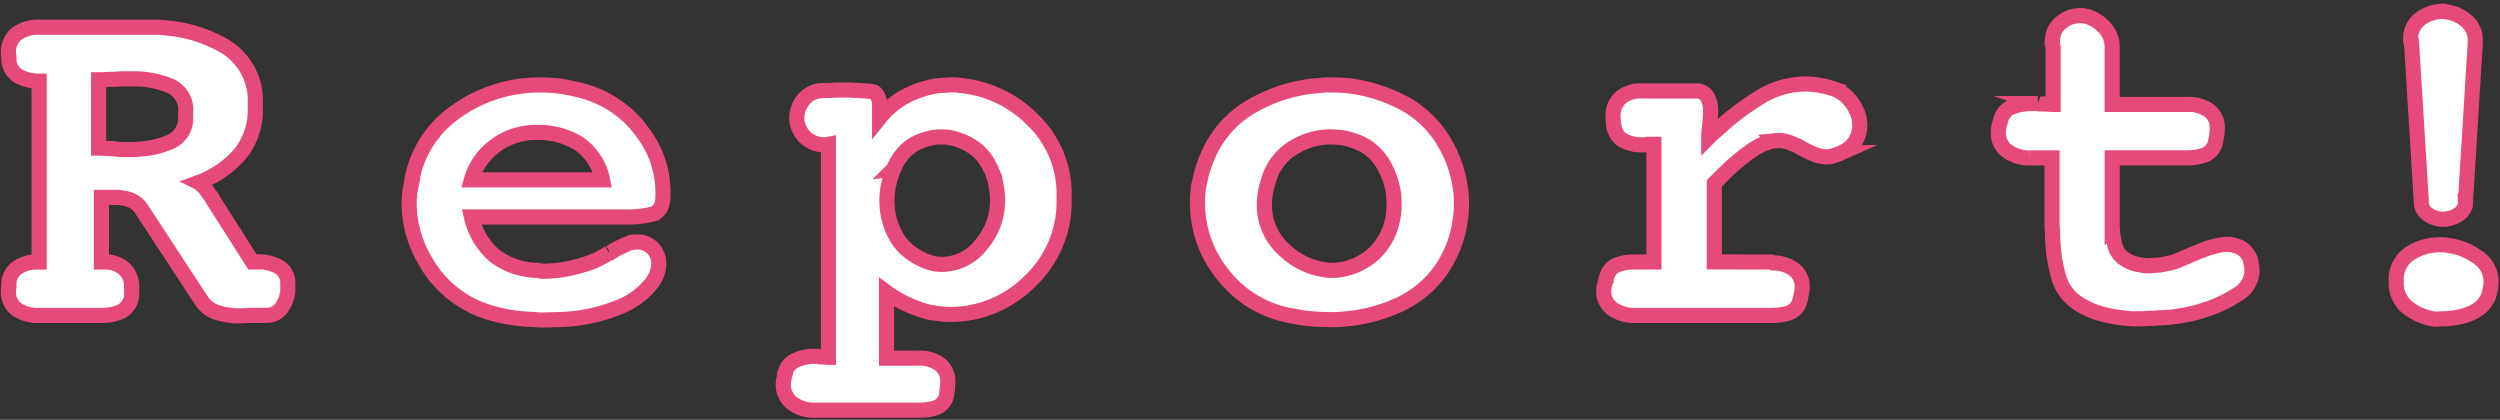 <svg id="レイヤー1" xmlns="http://www.w3.org/2000/svg" width="198.25" height="33.292" viewBox="0 0 198.25 33.292"><rect x="0" y="0" width="198.25" height="33.292" fill="#333333" stroke="none"/><defs><style>.cls-1{fill:#fff;}.cls-2{fill:none;stroke:#e64a7a;stroke-miterlimit:10;stroke-width:1.2px;}</style></defs><path class="cls-1" d="M11.214,16.574a1.793,1.793,0,0,0-.719-.645,2.535,2.535,0,0,0-.9-.24,1.188,1.188,0,0,0-.277-.037H8.044v5.123H8.3a2.217,2.217,0,0,1,1.548.536A1.913,1.913,0,0,1,10.44,22.8v.59A1.557,1.557,0,0,1,9.61,24.7a3.707,3.707,0,0,1-1.566.314H3.105a3.07,3.07,0,0,1-1.751-.461,1.668,1.668,0,0,1-.681-1.492V22.9a.379.379,0,0,1,.036-.167V22.4a1.591,1.591,0,0,1,.756-1.234,2.707,2.707,0,0,1,1.419-.388h.221V6.438a3.4,3.4,0,0,1-1.548-.351A1.6,1.6,0,0,1,.709,4.815V4.521a.333.333,0,0,1-.036-.148V4.226a1.809,1.809,0,0,1,.681-1.567,2.9,2.9,0,0,1,1.751-.5h9.381a2.967,2.967,0,0,1,.46.036,11.081,11.081,0,0,1,4.94,1.512,4.985,4.985,0,0,1,2.359,4.46v.368a5.509,5.509,0,0,1-1.217,3.687,8.039,8.039,0,0,1-3.28,2.248.5.5,0,0,1,.129.092l.092.092a2.221,2.221,0,0,1,.369.387c.1.136.2.276.295.424a1.525,1.525,0,0,1,.129.147.68.68,0,0,1,.092.185l3.169,4.975h.7a3.223,3.223,0,0,1,1.382.388,1.43,1.43,0,0,1,.719,1.234v.7a2.764,2.764,0,0,1-.479,1.29,1.433,1.433,0,0,1-1.18.627H19.95q-.259,0-.516.018c-.172.012-.331.019-.479.019h-.222a5.836,5.836,0,0,1-1.547-.277,2.321,2.321,0,0,1-1.217-.94ZM8.32,11.764q.277.018.609.018c.147.025.295.043.442.056s.295.017.442.017h.867a1.938,1.938,0,0,0,.386-.036,6.961,6.961,0,0,0,2.4-.552,2.015,2.015,0,0,0,1.253-1.733v-.59a2.075,2.075,0,0,0-1.235-2.138,7.461,7.461,0,0,0-2.71-.553H9.629c-.1,0-.2.007-.313.018A2.689,2.689,0,0,1,9,6.29c-.222,0-.437.007-.646.019s-.386.018-.534.018v5.418C7.971,11.745,8.137,11.752,8.32,11.764Z"/><path class="cls-1" d="M39.191,20.26a5.823,5.823,0,0,0,3.391,1.179.294.294,0,0,1,.093.019.381.381,0,0,0,.129.019.317.317,0,0,1,.092.017.284.284,0,0,0,.091.019c.2,0,.4-.006.609-.019s.411-.03.608-.055a9.146,9.146,0,0,0,1.4-.257q.7-.184,1.328-.407a5.925,5.925,0,0,0,.7-.331l.664-.369a.079.079,0,0,0,.055-.018.074.074,0,0,1,.055-.018,6.734,6.734,0,0,1,.7-.406c.246-.122.492-.233.738-.331a1.373,1.373,0,0,1,.368-.093c.123-.012.233-.019.332-.019a1.62,1.62,0,0,1,1.217.5,1.719,1.719,0,0,1,.478,1.235,2.28,2.28,0,0,1-.129.719,2.919,2.919,0,0,1-.386.755,6.2,6.2,0,0,1-2.489,1.9A13.609,13.609,0,0,1,44.2,25.347l-1.327.036c-.246-.025-.5-.043-.756-.055s-.521-.031-.792-.056a13.07,13.07,0,0,1-2.267-.423,8.686,8.686,0,0,1-5.4-4.276A8.868,8.868,0,0,1,32.446,16.1v-.277a1.17,1.17,0,0,1,.036-.276,2.33,2.33,0,0,1,.038-.424c.024-.135.048-.264.074-.388a8.4,8.4,0,0,1,3.612-5.915,11.389,11.389,0,0,1,6.6-2.083q.367,0,.737.019c.245.013.491.031.736.055q.74.111,1.456.277a9.918,9.918,0,0,1,1.383.424,8.455,8.455,0,0,1,3.889,3.058,7.759,7.759,0,0,1,1.566,4.608v.332q0,1.254-.866,1.474a7.808,7.808,0,0,1-1.935.221H37.385A5.8,5.8,0,0,0,39.191,20.26ZM45.918,11.4a6.1,6.1,0,0,0-3.409-.9h-.148a5.4,5.4,0,0,0-3.022,1.014,5.072,5.072,0,0,0-1.954,2.746H47.779A4.513,4.513,0,0,0,45.918,11.4Z"/><path class="cls-1" d="M74.5,28.866a1.71,1.71,0,0,1,.664,1.456,2.7,2.7,0,0,1-.019.277,2.887,2.887,0,0,0-.018.313.284.284,0,0,1-.037.11.99.99,0,0,1-.019.2.85.85,0,0,0-.017.166,1.352,1.352,0,0,1-.867.958,4.49,4.49,0,0,1-1.308.184h-8.33a2.843,2.843,0,0,1-1.77-.589,1.86,1.86,0,0,1-.664-1.509,1.585,1.585,0,0,1,.019-.239,1.353,1.353,0,0,1,.055-.239.381.381,0,0,1,.019-.129.417.417,0,0,0,.019-.129.246.246,0,0,0,.054-.092.389.389,0,0,0,.019-.129,1.366,1.366,0,0,1,.681-.846,3.183,3.183,0,0,1,1.051-.331.78.78,0,0,1,.258-.037h.479a.659.659,0,0,1,.222.037h.147a2.433,2.433,0,0,1,.3.018,2.155,2.155,0,0,0,.258.018V11.444l-.184.036a2.193,2.193,0,0,1-1.677-.606,2.251,2.251,0,0,1-.645-1.344V9.236a2.239,2.239,0,0,1,.5-1.288,1.964,1.964,0,0,1,1.2-.736c.049,0,.135-.006.258-.019s.258-.018.406-.018c.171,0,.35-.006.534-.019s.374-.018.571-.018h.7q.663.038,1.252.074a2.507,2.507,0,0,1,.738.11.914.914,0,0,1,.276.368,1.951,1.951,0,0,1,.129.443V9.35a6.667,6.667,0,0,1,2.231-1.807,7.822,7.822,0,0,1,2.635-.773c.148,0,.288-.006.424-.019s.276-.019.424-.019h.3a1.2,1.2,0,0,1,.3.038A9.25,9.25,0,0,1,81.782,9.4a8.142,8.142,0,0,1,2.6,6.248v.075a8.664,8.664,0,0,1-2.765,6.633,8.9,8.9,0,0,1-6.229,2.581,6.809,6.809,0,0,1-.848-.055c-.3-.037-.59-.079-.885-.129a10.462,10.462,0,0,1-1.695-.609,9.521,9.521,0,0,1-1.658-.976v5.233h2.432A2.724,2.724,0,0,1,74.5,28.866Zm-3.63-15.48a7.637,7.637,0,0,0-.461,1.566c-.024.172-.043.338-.056.5s-.018.326-.018.5a5.715,5.715,0,0,0,.571,2.489A4.192,4.192,0,0,0,72.623,20.3a4.266,4.266,0,0,0,1.05.5,3.407,3.407,0,0,0,1.014.166A3.961,3.961,0,0,0,77.8,19.412a5.381,5.381,0,0,0,1.307-3.575,5.065,5.065,0,0,0-.054-.719q-.056-.387-.129-.756a5.973,5.973,0,0,0-.185-.59,3.777,3.777,0,0,0-.258-.552,3.772,3.772,0,0,0-1.456-1.641,4.82,4.82,0,0,0-2.083-.719h-.331c-.147,0-.3.007-.442.019a1.874,1.874,0,0,0-.442.093,4.084,4.084,0,0,0-1.088.386,3.356,3.356,0,0,0-.94.719A4.279,4.279,0,0,0,70.872,13.386Z"/><path class="cls-1" d="M110.828,24.223a12.85,12.85,0,0,1-4.4,1.087,2.879,2.879,0,0,1-.461.037H105.5q-.7,0-1.419-.056a9.794,9.794,0,0,1-1.383-.2,8.759,8.759,0,0,1-5.6-3.169A8.986,8.986,0,0,1,94.96,16.1c0-.295.013-.583.037-.866a5.351,5.351,0,0,1,.148-.867,8.191,8.191,0,0,1,.313-1.179,11.458,11.458,0,0,1,.461-1.143,8.249,8.249,0,0,1,3.667-3.8A12.374,12.374,0,0,1,104.8,6.77a1.755,1.755,0,0,1,.349-.038h.351q.368,0,.737.019t.738.055a12.1,12.1,0,0,1,2.377.535,12.721,12.721,0,0,1,2.156.939,8.286,8.286,0,0,1,3.151,3.226,9.755,9.755,0,0,1,1.235,4.257V16.2q0,.26-.018.534c-.013.185-.031.364-.056.535a8.677,8.677,0,0,1-.5,2.12,9.069,9.069,0,0,1-1.013,1.971A8.378,8.378,0,0,1,110.828,24.223ZM100.637,14.178c-.026.074-.05.16-.075.258a5.69,5.69,0,0,0-.22.9,5.407,5.407,0,0,0-.074.866,4.706,4.706,0,0,0,1.6,3.631,5.813,5.813,0,0,0,3.521,1.6h.3c.122,0,.25,0,.386-.018a3.274,3.274,0,0,0,.387-.056,5.143,5.143,0,0,0,1.917-.792,4.664,4.664,0,0,0,1.512-1.677,4.98,4.98,0,0,0,.5-1.291,6.072,6.072,0,0,0,.166-1.4c0-.122-.007-.252-.019-.387s-.018-.263-.018-.386a6.645,6.645,0,0,0-.645-2.065,4.463,4.463,0,0,0-1.346-1.622,4.76,4.76,0,0,0-1.087-.553,5.586,5.586,0,0,0-1.2-.295,3.011,3.011,0,0,1-.35-.018,3.257,3.257,0,0,0-.35-.019,5.635,5.635,0,0,0-2.875.793,4.461,4.461,0,0,0-1.954,2.3C100.686,14.03,100.661,14.1,100.637,14.178Z"/><path class="cls-1" d="M140.444,20.775l.148.075a2.713,2.713,0,0,1,1.64.5,1.652,1.652,0,0,1,.682,1.42,2.4,2.4,0,0,1-.037.368c-.024.147-.049.283-.073.4a.619.619,0,0,1-.019.148.737.737,0,0,1-.056.147,1.353,1.353,0,0,1-.9.995,5.014,5.014,0,0,1-1.383.185H129.682a2.964,2.964,0,0,1-1.806-.516,1.682,1.682,0,0,1-.7-1.437,1.89,1.89,0,0,1,.055-.424c.038-.16.08-.314.129-.461a.385.385,0,0,1,.019-.129.813.813,0,0,1,.056-.129,1.337,1.337,0,0,1,.829-.922,3.7,3.7,0,0,1,1.271-.222h1.622V11.45h-.369a.1.1,0,0,1-.073.037h-.737a3.129,3.129,0,0,1-1.143-.295,1.457,1.457,0,0,1-.774-.884.665.665,0,0,1-.055-.148.57.57,0,0,1-.019-.147,3.414,3.414,0,0,1-.055-.406c-.013-.147-.019-.27-.019-.368a1.884,1.884,0,0,1,.609-1.493,2.4,2.4,0,0,1,1.64-.534h4.276a.991.991,0,0,1,.958.478,2.239,2.239,0,0,1,.258,1.07v.11c0,.123-.007.246-.018.369a3.885,3.885,0,0,0-.019.406.679.679,0,0,1-.018.147.576.576,0,0,0-.019.147c-.024.2-.043.375-.056.535s-.017.3-.017.423c.122-.123.251-.245.387-.368s.276-.246.423-.369a21.011,21.011,0,0,1,3.189-2.414,6.9,6.9,0,0,1,3.7-1.087,5.849,5.849,0,0,1,.627.036,6.644,6.644,0,0,1,.663.111c.147.025.289.055.424.092s.276.081.424.129a2.906,2.906,0,0,1,1.382.958,3.317,3.317,0,0,1,.719,1.475,1.578,1.578,0,0,0,.018.239,1.609,1.609,0,0,1,.018.24v.2a.665.665,0,0,1-.036.2,2.286,2.286,0,0,1-.35.9,2.373,2.373,0,0,1-.756.719l-.148.073-.147.074a6.069,6.069,0,0,1-.626.24,1.878,1.878,0,0,1-.554.091,2.529,2.529,0,0,1-.995-.2q-.479-.2-.958-.461a.167.167,0,0,1-.092-.037.628.628,0,0,1-.093-.073q-.368-.185-.737-.332a2.8,2.8,0,0,0-.773-.185h-.148c-.1,0-.209.007-.332.019a2.552,2.552,0,0,0-.332.055,5.025,5.025,0,0,0-1.585.774,17.291,17.291,0,0,0-1.473,1.18q-.406.369-.756.718c-.234.235-.448.45-.646.646v6.228Z"/><path class="cls-1" d="M159.187,11.985a1.716,1.716,0,0,1-.718-1.456,2.623,2.623,0,0,1,.018-.276,2.44,2.44,0,0,1,.055-.314c.024-.1.05-.19.074-.276s.049-.166.073-.24a1.394,1.394,0,0,1,.867-.94,4.569,4.569,0,0,1,1.382-.276h.664a.663.663,0,0,0,.2.037h.2c.147,0,.289.006.424.018s.264.018.387.018V3.747a.171.171,0,0,0-.018-.074.246.246,0,0,1-.019-.111.182.182,0,0,0-.018-.073.157.157,0,0,1-.019-.074,1.277,1.277,0,0,1,.019-.221,1.5,1.5,0,0,0,.018-.221,2.016,2.016,0,0,1,.129-.48,1.749,1.749,0,0,1,.239-.4,2.735,2.735,0,0,1,.572-.5,1.976,1.976,0,0,1,.645-.277,2.816,2.816,0,0,1,.277-.055,1.751,1.751,0,0,1,.239-.019h.295a2.823,2.823,0,0,1,1.585.812,2.252,2.252,0,0,1,.737,1.695V8.28h5.9a2.945,2.945,0,0,1,1.789.48,1.677,1.677,0,0,1,.644,1.437,4.53,4.53,0,0,1-.036.516,5.319,5.319,0,0,1-.111.59,1.405,1.405,0,0,1-.9,1.013,4.561,4.561,0,0,1-1.383.2h-5.9v5.492a6.974,6.974,0,0,0,.222,1.473,1.8,1.8,0,0,0,.847,1.107,2.851,2.851,0,0,0,.645.3,3.557,3.557,0,0,0,.719.147.741.741,0,0,0,.24.036h.239a3.289,3.289,0,0,0,.351-.017,2.672,2.672,0,0,1,.312-.019,5.631,5.631,0,0,0,.7-.111c.222-.049.43-.1.627-.148q.3-.109.719-.295t.866-.368c.172-.073.357-.147.553-.22s.381-.148.553-.222c.27-.073.535-.141.793-.2a3.085,3.085,0,0,1,.719-.093,2.321,2.321,0,0,1,1.1.276,1.729,1.729,0,0,1,.774,1.014.559.559,0,0,0,.019.147.55.55,0,0,1,.019.111c.023.1.041.191.054.277a1.6,1.6,0,0,1,.019.239,2.225,2.225,0,0,1-1.143,1.9,10.24,10.24,0,0,1-2.507,1.2,12.272,12.272,0,0,1-1.695.443,12.74,12.74,0,0,1-1.327.184,3.15,3.15,0,0,0-.331.019c-.123.011-.246.018-.369.018a1.855,1.855,0,0,0-.277.019,1.9,1.9,0,0,1-.239.017c-.172,0-.345.006-.516.019s-.332.018-.479.018h-.5a3.437,3.437,0,0,1-.5-.037,11.464,11.464,0,0,1-1.917-.312,6.438,6.438,0,0,1-1.806-.756,3.65,3.65,0,0,1-1.7-2.119,11.652,11.652,0,0,1-.479-2.783,4.988,4.988,0,0,1-.037-.627,4.96,4.96,0,0,0-.037-.626V12.52h-1.768A2.911,2.911,0,0,1,159.187,11.985Z"/><path class="cls-1" d="M191.09,20.112a4.281,4.281,0,0,1,2.4-.7h.277a1.174,1.174,0,0,1,.276.037,5.157,5.157,0,0,1,2.4.921,2.314,2.314,0,0,1,1.1,1.954,3.312,3.312,0,0,1-.056.572,4.275,4.275,0,0,1-.166.644,2.513,2.513,0,0,1-1.234,1.235,5.039,5.039,0,0,1-1.751.46.735.735,0,0,1-.239.037h-.24l-.737.038a4.533,4.533,0,0,1-2.175-.9,2.478,2.478,0,0,1-.921-2.082A2.452,2.452,0,0,1,191.09,20.112Zm4.423-4.165a1.177,1.177,0,0,1-.443.977,2,2,0,0,1-1,.424.362.362,0,0,1-.166.037h-.276A2.19,2.19,0,0,1,192.527,17a1.185,1.185,0,0,1-.516-1.051l-.774-12.495a.32.32,0,0,1-.037-.147.11.11,0,0,1-.037-.075V3.157a1.938,1.938,0,0,1,.793-1.678A2.88,2.88,0,0,1,193.67.908a2.005,2.005,0,0,1,.276.019c.086.012.178.031.277.055a2.962,2.962,0,0,1,1.419.719,1.945,1.945,0,0,1,.645,1.529v.222Z"/><path class="cls-2" d="M11.214,16.574a1.793,1.793,0,0,0-.719-.645,2.535,2.535,0,0,0-.9-.24,1.188,1.188,0,0,0-.277-.037H8.044v5.123H8.3a2.217,2.217,0,0,1,1.548.536A1.913,1.913,0,0,1,10.44,22.8v.59A1.557,1.557,0,0,1,9.61,24.7a3.707,3.707,0,0,1-1.566.314H3.105a3.07,3.07,0,0,1-1.751-.461,1.668,1.668,0,0,1-.681-1.492V22.9a.379.379,0,0,1,.036-.167V22.4a1.591,1.591,0,0,1,.756-1.234,2.707,2.707,0,0,1,1.419-.388h.221V6.438a3.4,3.4,0,0,1-1.548-.351A1.6,1.6,0,0,1,.709,4.815V4.521a.333.333,0,0,1-.036-.148V4.226a1.809,1.809,0,0,1,.681-1.567,2.9,2.9,0,0,1,1.751-.5h9.381a2.967,2.967,0,0,1,.46.036,11.081,11.081,0,0,1,4.94,1.512,4.985,4.985,0,0,1,2.359,4.46v.368a5.509,5.509,0,0,1-1.217,3.687,8.039,8.039,0,0,1-3.28,2.248.5.5,0,0,1,.129.092l.092.092a2.221,2.221,0,0,1,.369.387c.1.136.2.276.295.424a1.525,1.525,0,0,1,.129.147.68.68,0,0,1,.092.185l3.169,4.975h.7a3.223,3.223,0,0,1,1.382.388,1.43,1.43,0,0,1,.719,1.234v.7a2.764,2.764,0,0,1-.479,1.29,1.433,1.433,0,0,1-1.18.627H19.95q-.259,0-.516.018c-.172.012-.331.019-.479.019h-.222a5.836,5.836,0,0,1-1.547-.277,2.321,2.321,0,0,1-1.217-.94ZM8.32,11.764q.277.018.609.018c.147.025.295.043.442.056s.295.017.442.017h.867a1.938,1.938,0,0,0,.386-.036,6.961,6.961,0,0,0,2.4-.552,2.015,2.015,0,0,0,1.253-1.733v-.59a2.075,2.075,0,0,0-1.235-2.138,7.461,7.461,0,0,0-2.71-.553H9.629c-.1,0-.2.007-.313.018A2.689,2.689,0,0,1,9,6.29c-.222,0-.437.007-.646.019s-.386.018-.534.018v5.418C7.971,11.745,8.137,11.752,8.32,11.764Z"/><path class="cls-2" d="M39.191,20.26a5.823,5.823,0,0,0,3.391,1.179.294.294,0,0,1,.093.019.381.381,0,0,0,.129.019.317.317,0,0,1,.092.017.284.284,0,0,0,.091.019c.2,0,.4-.006.609-.019s.411-.03.608-.055a9.146,9.146,0,0,0,1.4-.257q.7-.184,1.328-.407a5.925,5.925,0,0,0,.7-.331l.664-.369a.079.079,0,0,0,.055-.018.074.074,0,0,1,.055-.018,6.734,6.734,0,0,1,.7-.406c.246-.122.492-.233.738-.331a1.373,1.373,0,0,1,.368-.093c.123-.012.233-.019.332-.019a1.62,1.62,0,0,1,1.217.5,1.719,1.719,0,0,1,.478,1.235,2.28,2.28,0,0,1-.129.719,2.919,2.919,0,0,1-.386.755,6.2,6.2,0,0,1-2.489,1.9A13.609,13.609,0,0,1,44.2,25.347l-1.327.036c-.246-.025-.5-.043-.756-.055s-.521-.031-.792-.056a13.07,13.07,0,0,1-2.267-.423,8.686,8.686,0,0,1-5.4-4.276A8.868,8.868,0,0,1,32.446,16.1v-.277a1.17,1.17,0,0,1,.036-.276,2.33,2.33,0,0,1,.038-.424c.024-.135.048-.264.074-.388a8.4,8.4,0,0,1,3.612-5.915,11.389,11.389,0,0,1,6.6-2.083q.367,0,.737.019c.245.013.491.031.736.055q.74.111,1.456.277a9.918,9.918,0,0,1,1.383.424,8.455,8.455,0,0,1,3.889,3.058,7.759,7.759,0,0,1,1.566,4.608v.332q0,1.254-.866,1.474a7.808,7.808,0,0,1-1.935.221H37.385A5.8,5.8,0,0,0,39.191,20.26ZM45.918,11.4a6.1,6.1,0,0,0-3.409-.9h-.148a5.4,5.4,0,0,0-3.022,1.014,5.072,5.072,0,0,0-1.954,2.746H47.779A4.513,4.513,0,0,0,45.918,11.4Z"/><path class="cls-2" d="M74.5,28.866a1.71,1.71,0,0,1,.664,1.456,2.7,2.7,0,0,1-.019.277,2.887,2.887,0,0,0-.018.313.284.284,0,0,1-.037.11.99.99,0,0,1-.019.2.85.85,0,0,0-.017.166,1.352,1.352,0,0,1-.867.958,4.49,4.49,0,0,1-1.308.184h-8.33a2.843,2.843,0,0,1-1.77-.589,1.86,1.86,0,0,1-.664-1.509,1.585,1.585,0,0,1,.019-.239,1.353,1.353,0,0,1,.055-.239.381.381,0,0,1,.019-.129.417.417,0,0,0,.019-.129.246.246,0,0,0,.054-.092.389.389,0,0,0,.019-.129,1.366,1.366,0,0,1,.681-.846,3.183,3.183,0,0,1,1.051-.331.78.78,0,0,1,.258-.037h.479a.659.659,0,0,1,.222.037h.147a2.433,2.433,0,0,1,.3.018,2.155,2.155,0,0,0,.258.018V11.444l-.184.036a2.193,2.193,0,0,1-1.677-.606,2.251,2.251,0,0,1-.645-1.344V9.236a2.239,2.239,0,0,1,.5-1.288,1.964,1.964,0,0,1,1.2-.736c.049,0,.135-.006.258-.019s.258-.018.406-.018c.171,0,.35-.006.534-.019s.374-.018.571-.018h.7q.663.038,1.252.074a2.507,2.507,0,0,1,.738.11.914.914,0,0,1,.276.368,1.951,1.951,0,0,1,.129.443V9.35a6.667,6.667,0,0,1,2.231-1.807,7.822,7.822,0,0,1,2.635-.773c.148,0,.288-.006.424-.019s.276-.019.424-.019h.3a1.2,1.2,0,0,1,.3.038A9.25,9.25,0,0,1,81.782,9.4a8.142,8.142,0,0,1,2.6,6.248v.075a8.664,8.664,0,0,1-2.765,6.633,8.9,8.9,0,0,1-6.229,2.581,6.809,6.809,0,0,1-.848-.055c-.3-.037-.59-.079-.885-.129a10.462,10.462,0,0,1-1.695-.609,9.521,9.521,0,0,1-1.658-.976v5.233h2.432A2.724,2.724,0,0,1,74.5,28.866Zm-3.63-15.48a7.637,7.637,0,0,0-.461,1.566c-.024.172-.043.338-.056.5s-.018.326-.018.5a5.715,5.715,0,0,0,.571,2.489A4.192,4.192,0,0,0,72.623,20.3a4.266,4.266,0,0,0,1.05.5,3.407,3.407,0,0,0,1.014.166A3.961,3.961,0,0,0,77.8,19.412a5.381,5.381,0,0,0,1.307-3.575,5.065,5.065,0,0,0-.054-.719q-.056-.387-.129-.756a5.973,5.973,0,0,0-.185-.59,3.777,3.777,0,0,0-.258-.552,3.772,3.772,0,0,0-1.456-1.641,4.82,4.82,0,0,0-2.083-.719h-.331c-.147,0-.3.007-.442.019a1.874,1.874,0,0,0-.442.093,4.084,4.084,0,0,0-1.088.386,3.356,3.356,0,0,0-.94.719A4.279,4.279,0,0,0,70.872,13.386Z"/><path class="cls-2" d="M110.828,24.223a12.85,12.85,0,0,1-4.4,1.087,2.879,2.879,0,0,1-.461.037H105.5q-.7,0-1.419-.056a9.794,9.794,0,0,1-1.383-.2,8.759,8.759,0,0,1-5.6-3.169A8.986,8.986,0,0,1,94.96,16.1c0-.295.013-.583.037-.866a5.351,5.351,0,0,1,.148-.867,8.191,8.191,0,0,1,.313-1.179,11.458,11.458,0,0,1,.461-1.143,8.249,8.249,0,0,1,3.667-3.8A12.374,12.374,0,0,1,104.8,6.77a1.755,1.755,0,0,1,.349-.038h.351q.368,0,.737.019t.738.055a12.1,12.1,0,0,1,2.377.535,12.721,12.721,0,0,1,2.156.939,8.286,8.286,0,0,1,3.151,3.226,9.755,9.755,0,0,1,1.235,4.257V16.2q0,.26-.018.534c-.013.185-.031.364-.056.535a8.677,8.677,0,0,1-.5,2.12,9.069,9.069,0,0,1-1.013,1.971A8.378,8.378,0,0,1,110.828,24.223ZM100.637,14.178c-.026.074-.05.16-.075.258a5.69,5.69,0,0,0-.22.9,5.407,5.407,0,0,0-.074.866,4.706,4.706,0,0,0,1.6,3.631,5.813,5.813,0,0,0,3.521,1.6h.3c.122,0,.25,0,.386-.018a3.274,3.274,0,0,0,.387-.056,5.143,5.143,0,0,0,1.917-.792,4.664,4.664,0,0,0,1.512-1.677,4.98,4.98,0,0,0,.5-1.291,6.072,6.072,0,0,0,.166-1.4c0-.122-.007-.252-.019-.387s-.018-.263-.018-.386a6.645,6.645,0,0,0-.645-2.065,4.463,4.463,0,0,0-1.346-1.622,4.76,4.76,0,0,0-1.087-.553,5.586,5.586,0,0,0-1.2-.295,3.011,3.011,0,0,1-.35-.018,3.257,3.257,0,0,0-.35-.019,5.635,5.635,0,0,0-2.875.793,4.461,4.461,0,0,0-1.954,2.3C100.686,14.03,100.661,14.1,100.637,14.178Z"/><path class="cls-2" d="M140.444,20.775l.148.075a2.713,2.713,0,0,1,1.64.5,1.652,1.652,0,0,1,.682,1.42,2.4,2.4,0,0,1-.037.368c-.024.147-.049.283-.073.4a.619.619,0,0,1-.019.148.737.737,0,0,1-.056.147,1.353,1.353,0,0,1-.9.995,5.014,5.014,0,0,1-1.383.185H129.682a2.964,2.964,0,0,1-1.806-.516,1.682,1.682,0,0,1-.7-1.437,1.89,1.89,0,0,1,.055-.424c.038-.16.08-.314.129-.461a.385.385,0,0,1,.019-.129.813.813,0,0,1,.056-.129,1.337,1.337,0,0,1,.829-.922,3.7,3.7,0,0,1,1.271-.222h1.622V11.45h-.369a.1.1,0,0,1-.073.037h-.737a3.129,3.129,0,0,1-1.143-.295,1.457,1.457,0,0,1-.774-.884.665.665,0,0,1-.055-.148.57.57,0,0,1-.019-.147,3.414,3.414,0,0,1-.055-.406c-.013-.147-.019-.27-.019-.368a1.884,1.884,0,0,1,.609-1.493,2.4,2.4,0,0,1,1.64-.534h4.276a.991.991,0,0,1,.958.478,2.239,2.239,0,0,1,.258,1.07v.11c0,.123-.007.246-.018.369a3.885,3.885,0,0,0-.019.406.679.679,0,0,1-.018.147.576.576,0,0,0-.019.147c-.024.2-.043.375-.056.535s-.017.3-.017.423c.122-.123.251-.245.387-.368s.276-.246.423-.369a21.011,21.011,0,0,1,3.189-2.414,6.9,6.9,0,0,1,3.7-1.087,5.849,5.849,0,0,1,.627.036,6.644,6.644,0,0,1,.663.111c.147.025.289.055.424.092s.276.081.424.129a2.906,2.906,0,0,1,1.382.958,3.317,3.317,0,0,1,.719,1.475,1.578,1.578,0,0,0,.018.239,1.609,1.609,0,0,1,.018.24v.2a.665.665,0,0,1-.036.2,2.286,2.286,0,0,1-.35.9,2.373,2.373,0,0,1-.756.719l-.148.073-.147.074a6.069,6.069,0,0,1-.626.24,1.878,1.878,0,0,1-.554.091,2.529,2.529,0,0,1-.995-.2q-.479-.2-.958-.461a.167.167,0,0,1-.092-.037.628.628,0,0,1-.093-.073q-.368-.185-.737-.332a2.8,2.8,0,0,0-.773-.185h-.148c-.1,0-.209.007-.332.019a2.552,2.552,0,0,0-.332.055,5.025,5.025,0,0,0-1.585.774,17.291,17.291,0,0,0-1.473,1.18q-.406.369-.756.718c-.234.235-.448.45-.646.646v6.228Z"/><path class="cls-2" d="M159.187,11.985a1.716,1.716,0,0,1-.718-1.456,2.623,2.623,0,0,1,.018-.276,2.44,2.44,0,0,1,.055-.314c.024-.1.05-.19.074-.276s.049-.166.073-.24a1.394,1.394,0,0,1,.867-.94,4.569,4.569,0,0,1,1.382-.276h.664a.663.663,0,0,0,.2.037h.2c.147,0,.289.006.424.018s.264.018.387.018V3.747a.171.171,0,0,0-.018-.074.246.246,0,0,1-.019-.111.182.182,0,0,0-.018-.073.157.157,0,0,1-.019-.074,1.277,1.277,0,0,1,.019-.221,1.5,1.5,0,0,0,.018-.221,2.016,2.016,0,0,1,.129-.48,1.749,1.749,0,0,1,.239-.4,2.735,2.735,0,0,1,.572-.5,1.976,1.976,0,0,1,.645-.277,2.816,2.816,0,0,1,.277-.055,1.751,1.751,0,0,1,.239-.019h.295a2.823,2.823,0,0,1,1.585.812,2.252,2.252,0,0,1,.737,1.695V8.28h5.9a2.945,2.945,0,0,1,1.789.48,1.677,1.677,0,0,1,.644,1.437,4.53,4.53,0,0,1-.036.516,5.319,5.319,0,0,1-.111.59,1.405,1.405,0,0,1-.9,1.013,4.561,4.561,0,0,1-1.383.2h-5.9v5.492a6.974,6.974,0,0,0,.222,1.473,1.8,1.8,0,0,0,.847,1.107,2.851,2.851,0,0,0,.645.3,3.557,3.557,0,0,0,.719.147.741.741,0,0,0,.24.036h.239a3.289,3.289,0,0,0,.351-.017,2.672,2.672,0,0,1,.312-.019,5.631,5.631,0,0,0,.7-.111c.222-.049.43-.1.627-.148q.3-.109.719-.295t.866-.368c.172-.073.357-.147.553-.22s.381-.148.553-.222c.27-.073.535-.141.793-.2a3.085,3.085,0,0,1,.719-.093,2.321,2.321,0,0,1,1.1.276,1.729,1.729,0,0,1,.774,1.014.559.559,0,0,0,.019.147.55.55,0,0,1,.019.111c.023.1.041.191.054.277a1.6,1.6,0,0,1,.019.239,2.225,2.225,0,0,1-1.143,1.9,10.24,10.24,0,0,1-2.507,1.2,12.272,12.272,0,0,1-1.695.443,12.74,12.74,0,0,1-1.327.184,3.15,3.15,0,0,0-.331.019c-.123.011-.246.018-.369.018a1.855,1.855,0,0,0-.277.019,1.9,1.9,0,0,1-.239.017c-.172,0-.345.006-.516.019s-.332.018-.479.018h-.5a3.437,3.437,0,0,1-.5-.037,11.464,11.464,0,0,1-1.917-.312,6.438,6.438,0,0,1-1.806-.756,3.65,3.65,0,0,1-1.7-2.119,11.652,11.652,0,0,1-.479-2.783,4.988,4.988,0,0,1-.037-.627,4.96,4.96,0,0,0-.037-.626V12.52h-1.768A2.911,2.911,0,0,1,159.187,11.985Z"/><path class="cls-2" d="M191.09,20.112a4.281,4.281,0,0,1,2.4-.7h.277a1.174,1.174,0,0,1,.276.037,5.157,5.157,0,0,1,2.4.921,2.314,2.314,0,0,1,1.1,1.954,3.312,3.312,0,0,1-.056.572,4.275,4.275,0,0,1-.166.644,2.513,2.513,0,0,1-1.234,1.235,5.039,5.039,0,0,1-1.751.46.735.735,0,0,1-.239.037h-.24l-.737.038a4.533,4.533,0,0,1-2.175-.9,2.478,2.478,0,0,1-.921-2.082A2.452,2.452,0,0,1,191.09,20.112Zm4.423-4.165a1.177,1.177,0,0,1-.443.977,2,2,0,0,1-1,.424.362.362,0,0,1-.166.037h-.276A2.19,2.19,0,0,1,192.527,17a1.185,1.185,0,0,1-.516-1.051l-.774-12.495a.32.32,0,0,1-.037-.147.11.11,0,0,1-.037-.075V3.157a1.938,1.938,0,0,1,.793-1.678A2.88,2.88,0,0,1,193.67.908a2.005,2.005,0,0,1,.276.019c.086.012.178.031.277.055a2.962,2.962,0,0,1,1.419.719,1.945,1.945,0,0,1,.645,1.529v.222Z"/></svg>